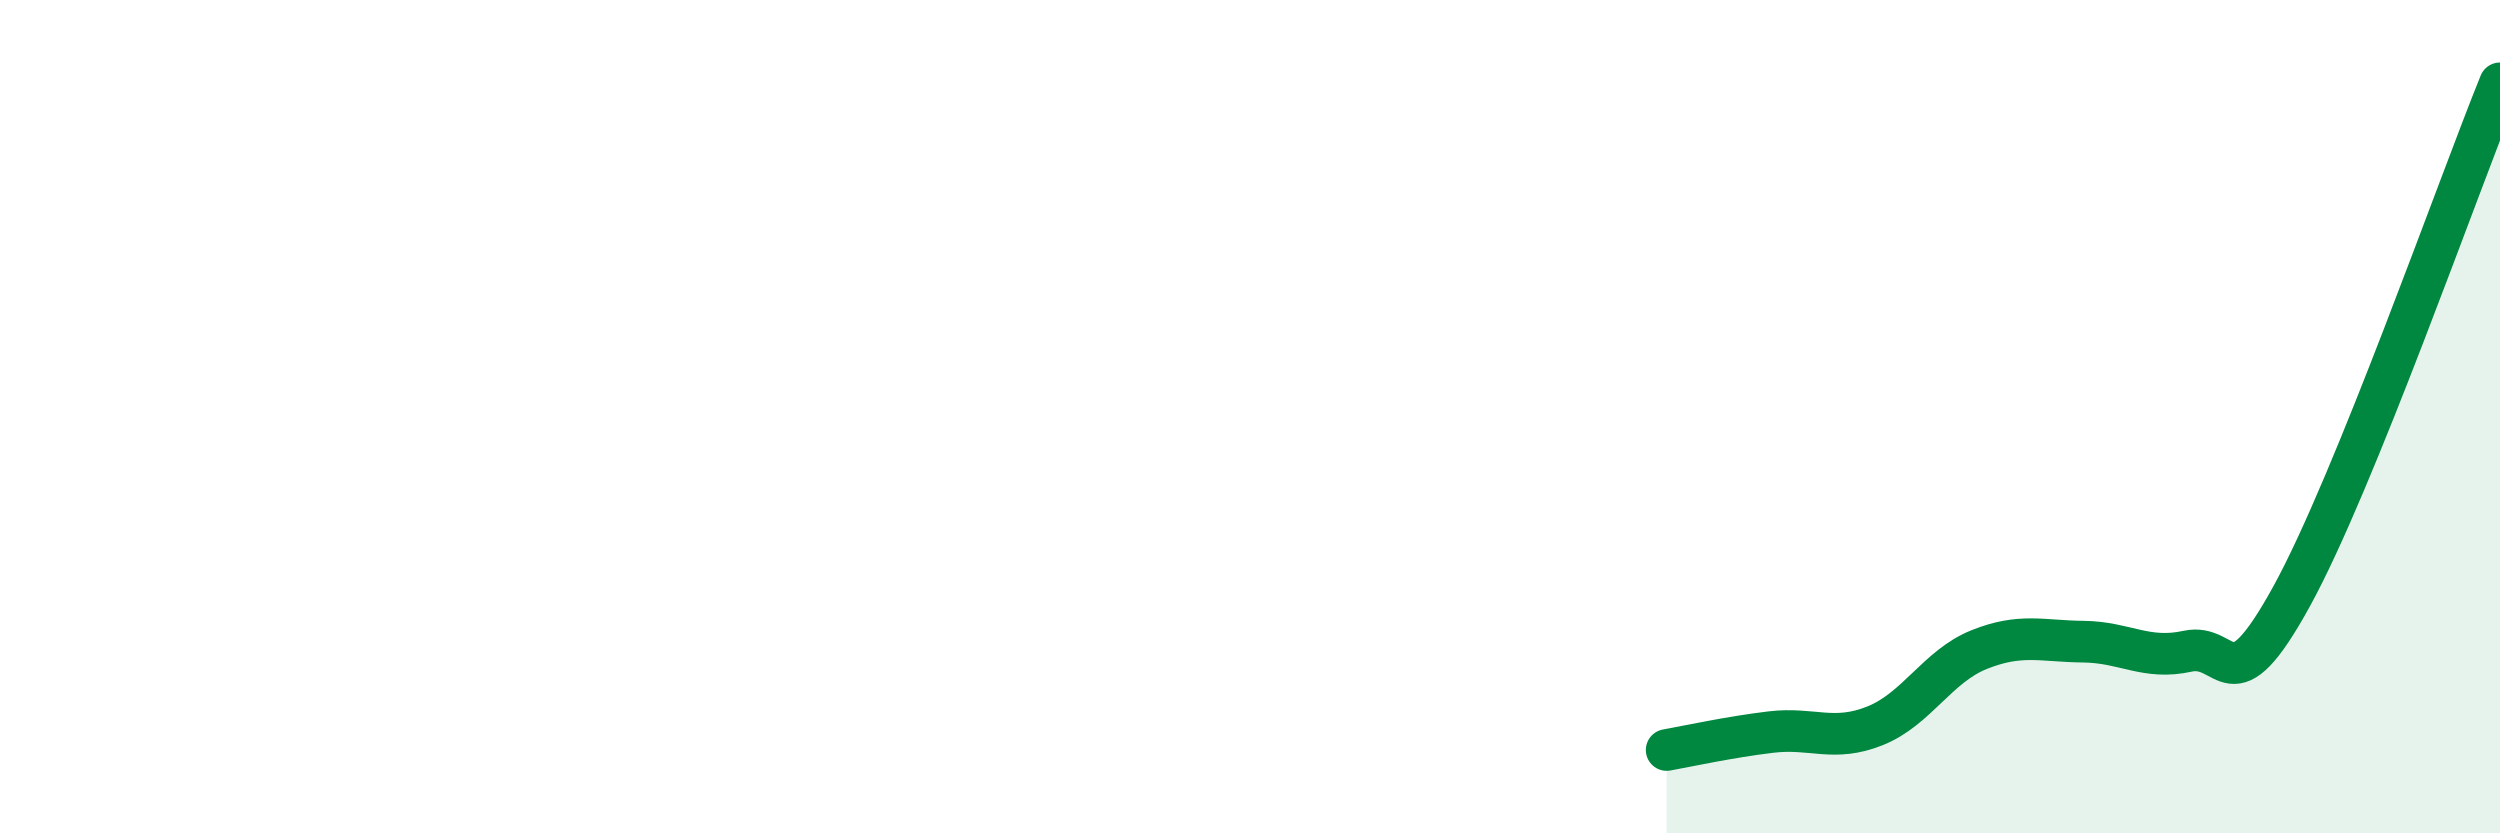 
    <svg width="60" height="20" viewBox="0 0 60 20" xmlns="http://www.w3.org/2000/svg">
      <path
        d="M 40,18 C 40.5,17.91 41.5,17.69 42.5,17.57 C 43.5,17.45 44,17.82 45,17.42 C 46,17.02 46.5,15.99 47.5,15.59 C 48.5,15.19 49,15.39 50,15.4 C 51,15.41 51.5,15.85 52.5,15.63 C 53.5,15.41 53.5,17.04 55,14.31 C 56.5,11.58 59,4.46 60,2L60 20L40 20Z"
        fill="#008740"
        opacity="0.1"
        stroke-linecap="round"
        stroke-linejoin="round"
      />
      <path
        d="M 40,18 C 40.5,17.91 41.5,17.69 42.5,17.57 C 43.5,17.45 44,17.82 45,17.42 C 46,17.02 46.5,15.99 47.5,15.59 C 48.5,15.19 49,15.39 50,15.4 C 51,15.41 51.5,15.85 52.5,15.63 C 53.5,15.41 53.5,17.04 55,14.31 C 56.5,11.58 59,4.46 60,2"
        stroke="#008740"
        stroke-width="1"
        fill="none"
        stroke-linecap="round"
        stroke-linejoin="round"
      />
    </svg>
  